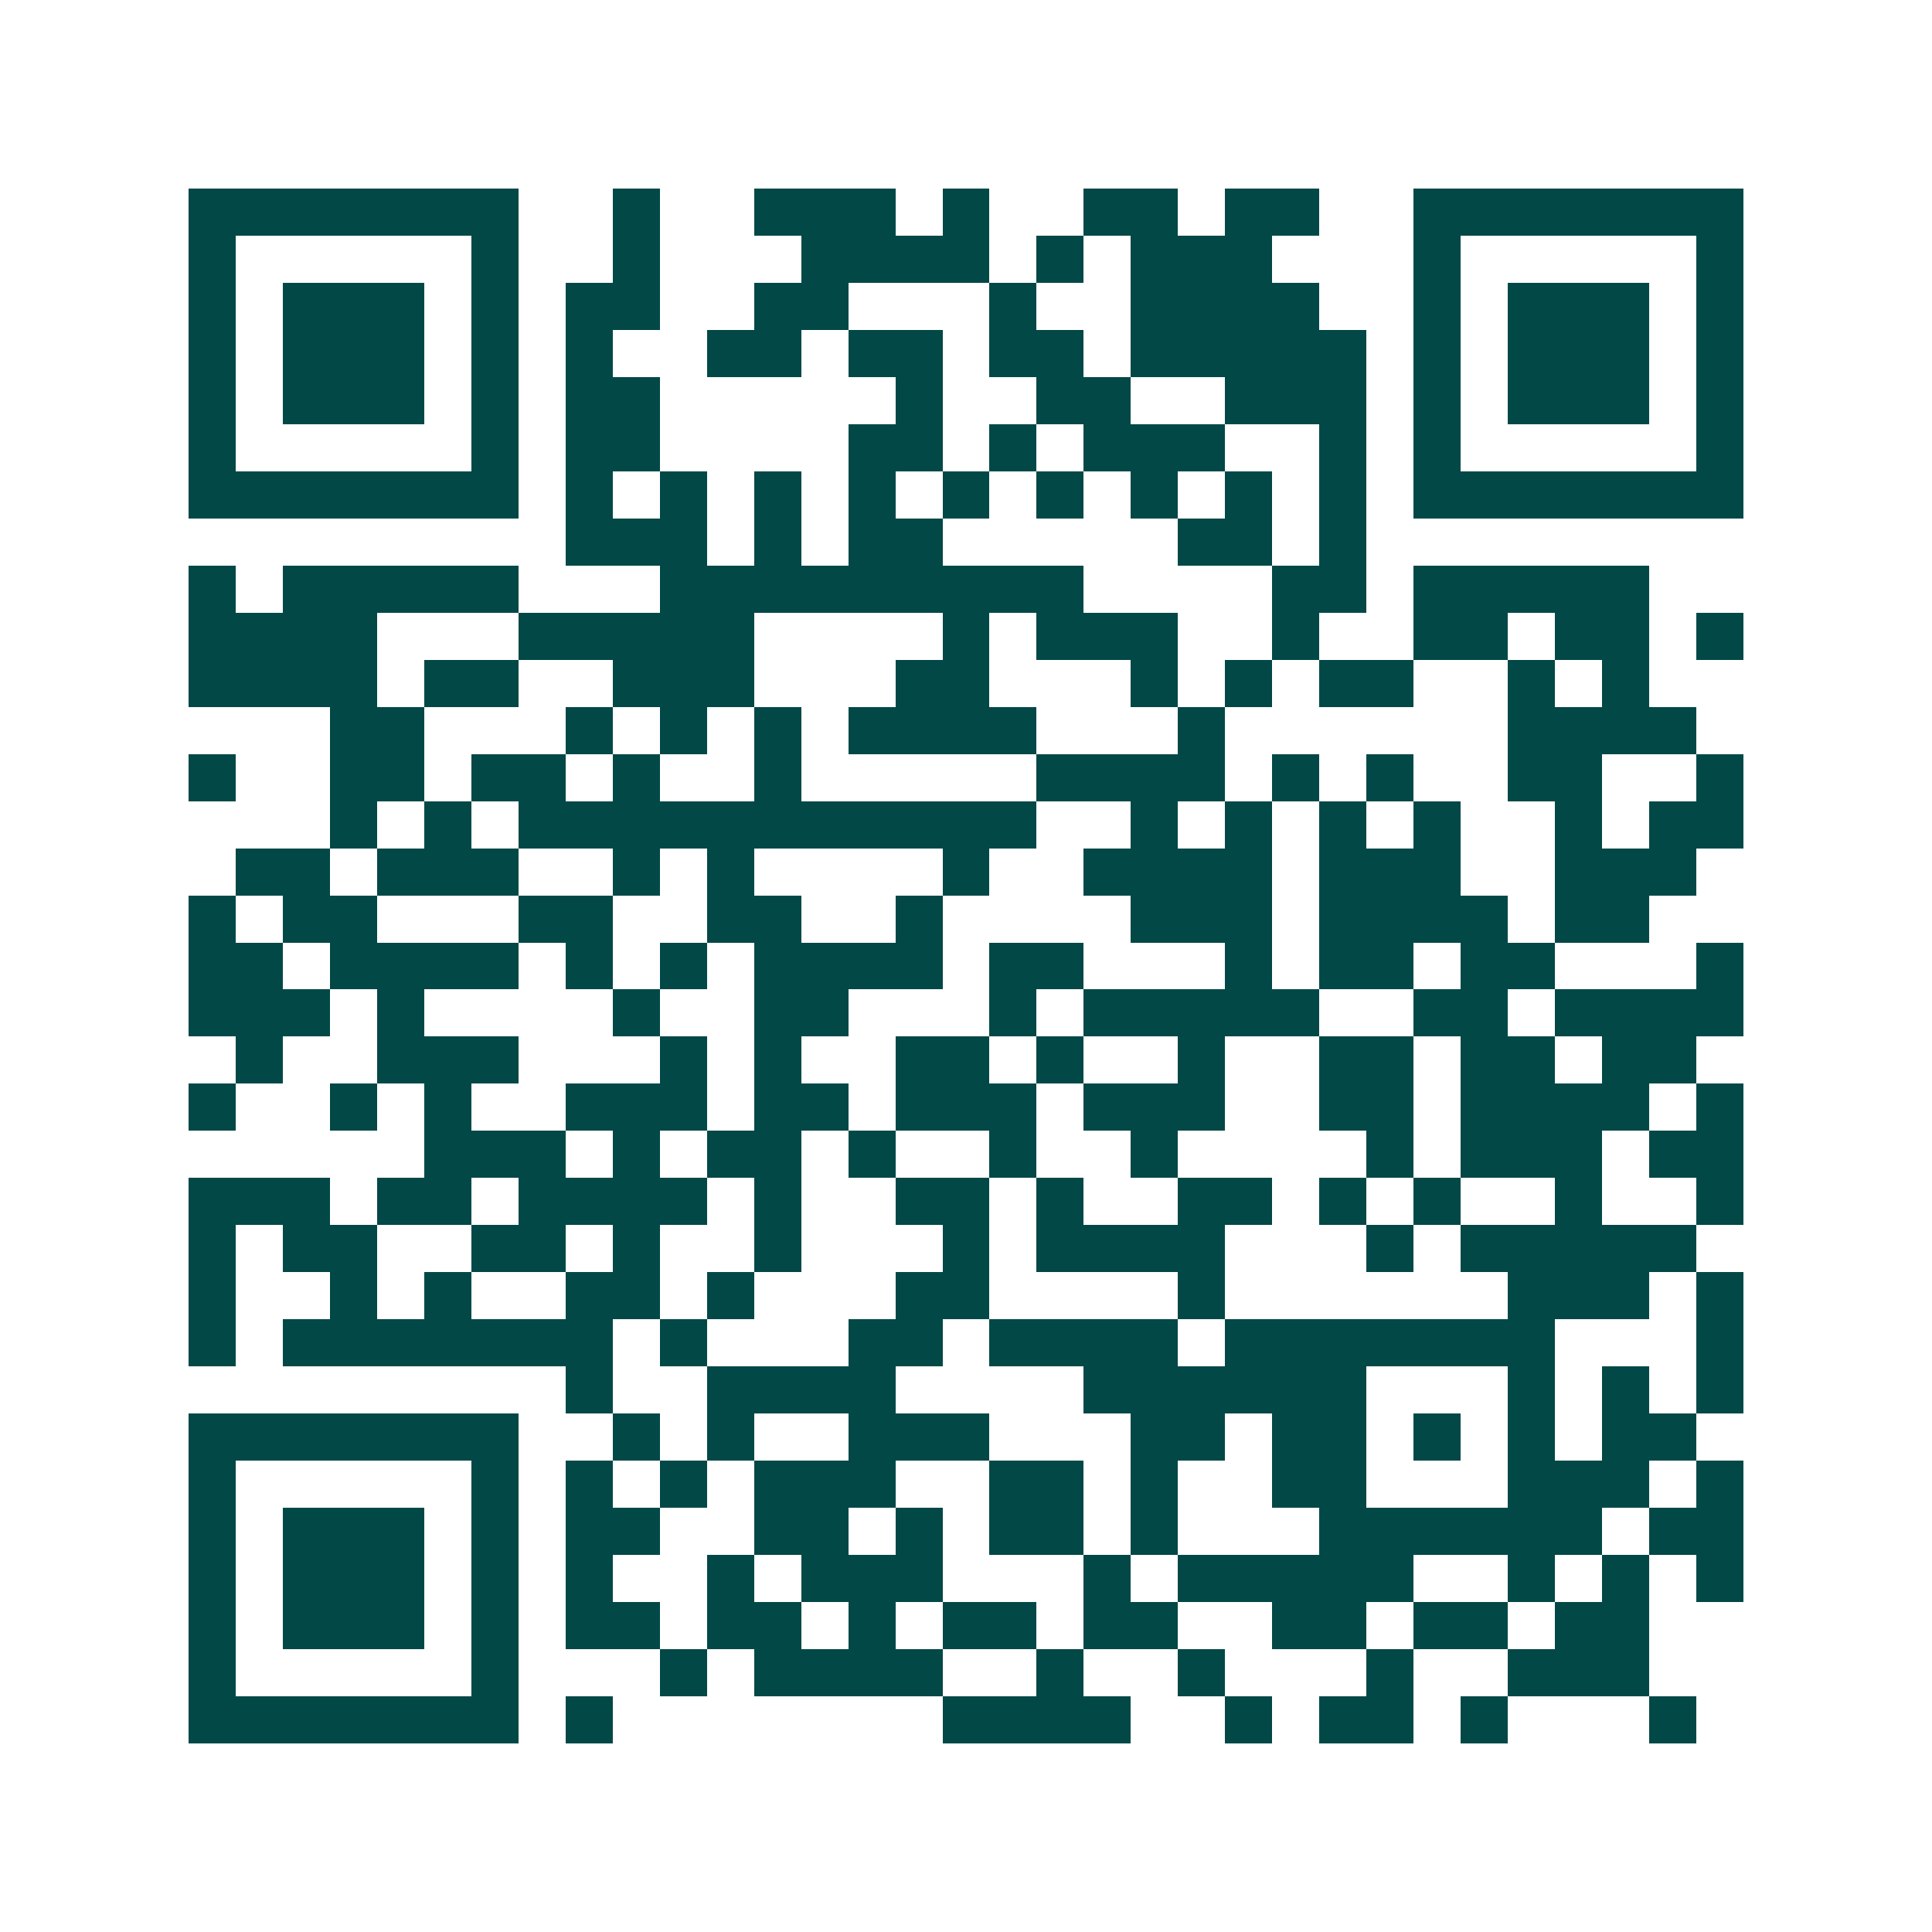 <svg xmlns="http://www.w3.org/2000/svg" width="200" height="200" viewBox="0 0 41 41" shape-rendering="crispEdges"><path fill="#ffffff" d="M0 0h41v41H0z"/><path stroke="#014847" d="M4 4.5h7m2 0h1m2 0h3m1 0h1m2 0h2m1 0h2m2 0h7M4 5.5h1m5 0h1m2 0h1m3 0h4m1 0h1m1 0h3m3 0h1m5 0h1M4 6.5h1m1 0h3m1 0h1m1 0h2m2 0h2m3 0h1m2 0h4m2 0h1m1 0h3m1 0h1M4 7.5h1m1 0h3m1 0h1m1 0h1m2 0h2m1 0h2m1 0h2m1 0h5m1 0h1m1 0h3m1 0h1M4 8.5h1m1 0h3m1 0h1m1 0h2m5 0h1m2 0h2m2 0h3m1 0h1m1 0h3m1 0h1M4 9.5h1m5 0h1m1 0h2m4 0h2m1 0h1m1 0h3m2 0h1m1 0h1m5 0h1M4 10.5h7m1 0h1m1 0h1m1 0h1m1 0h1m1 0h1m1 0h1m1 0h1m1 0h1m1 0h1m1 0h7M12 11.5h3m1 0h1m1 0h2m5 0h2m1 0h1M4 12.5h1m1 0h5m3 0h9m4 0h2m1 0h5M4 13.5h4m3 0h5m4 0h1m1 0h3m2 0h1m2 0h2m1 0h2m1 0h1M4 14.5h4m1 0h2m2 0h3m3 0h2m3 0h1m1 0h1m1 0h2m2 0h1m1 0h1M7 15.5h2m3 0h1m1 0h1m1 0h1m1 0h4m3 0h1m6 0h4M4 16.5h1m2 0h2m1 0h2m1 0h1m2 0h1m5 0h4m1 0h1m1 0h1m2 0h2m2 0h1M7 17.5h1m1 0h1m1 0h11m2 0h1m1 0h1m1 0h1m1 0h1m2 0h1m1 0h2M5 18.5h2m1 0h3m2 0h1m1 0h1m4 0h1m2 0h4m1 0h3m2 0h3M4 19.5h1m1 0h2m3 0h2m2 0h2m2 0h1m4 0h3m1 0h4m1 0h2M4 20.5h2m1 0h4m1 0h1m1 0h1m1 0h4m1 0h2m3 0h1m1 0h2m1 0h2m3 0h1M4 21.5h3m1 0h1m4 0h1m2 0h2m3 0h1m1 0h5m2 0h2m1 0h4M5 22.5h1m2 0h3m3 0h1m1 0h1m2 0h2m1 0h1m2 0h1m2 0h2m1 0h2m1 0h2M4 23.5h1m2 0h1m1 0h1m2 0h3m1 0h2m1 0h3m1 0h3m2 0h2m1 0h4m1 0h1M9 24.5h3m1 0h1m1 0h2m1 0h1m2 0h1m2 0h1m4 0h1m1 0h3m1 0h2M4 25.5h3m1 0h2m1 0h4m1 0h1m2 0h2m1 0h1m2 0h2m1 0h1m1 0h1m2 0h1m2 0h1M4 26.5h1m1 0h2m2 0h2m1 0h1m2 0h1m3 0h1m1 0h4m3 0h1m1 0h5M4 27.5h1m2 0h1m1 0h1m2 0h2m1 0h1m3 0h2m4 0h1m6 0h3m1 0h1M4 28.5h1m1 0h7m1 0h1m3 0h2m1 0h4m1 0h7m3 0h1M12 29.5h1m2 0h4m4 0h6m3 0h1m1 0h1m1 0h1M4 30.5h7m2 0h1m1 0h1m2 0h3m3 0h2m1 0h2m1 0h1m1 0h1m1 0h2M4 31.5h1m5 0h1m1 0h1m1 0h1m1 0h3m2 0h2m1 0h1m2 0h2m3 0h3m1 0h1M4 32.5h1m1 0h3m1 0h1m1 0h2m2 0h2m1 0h1m1 0h2m1 0h1m3 0h6m1 0h2M4 33.5h1m1 0h3m1 0h1m1 0h1m2 0h1m1 0h3m3 0h1m1 0h5m2 0h1m1 0h1m1 0h1M4 34.5h1m1 0h3m1 0h1m1 0h2m1 0h2m1 0h1m1 0h2m1 0h2m2 0h2m1 0h2m1 0h2M4 35.5h1m5 0h1m3 0h1m1 0h4m2 0h1m2 0h1m3 0h1m2 0h3M4 36.5h7m1 0h1m7 0h4m2 0h1m1 0h2m1 0h1m3 0h1"/></svg>
